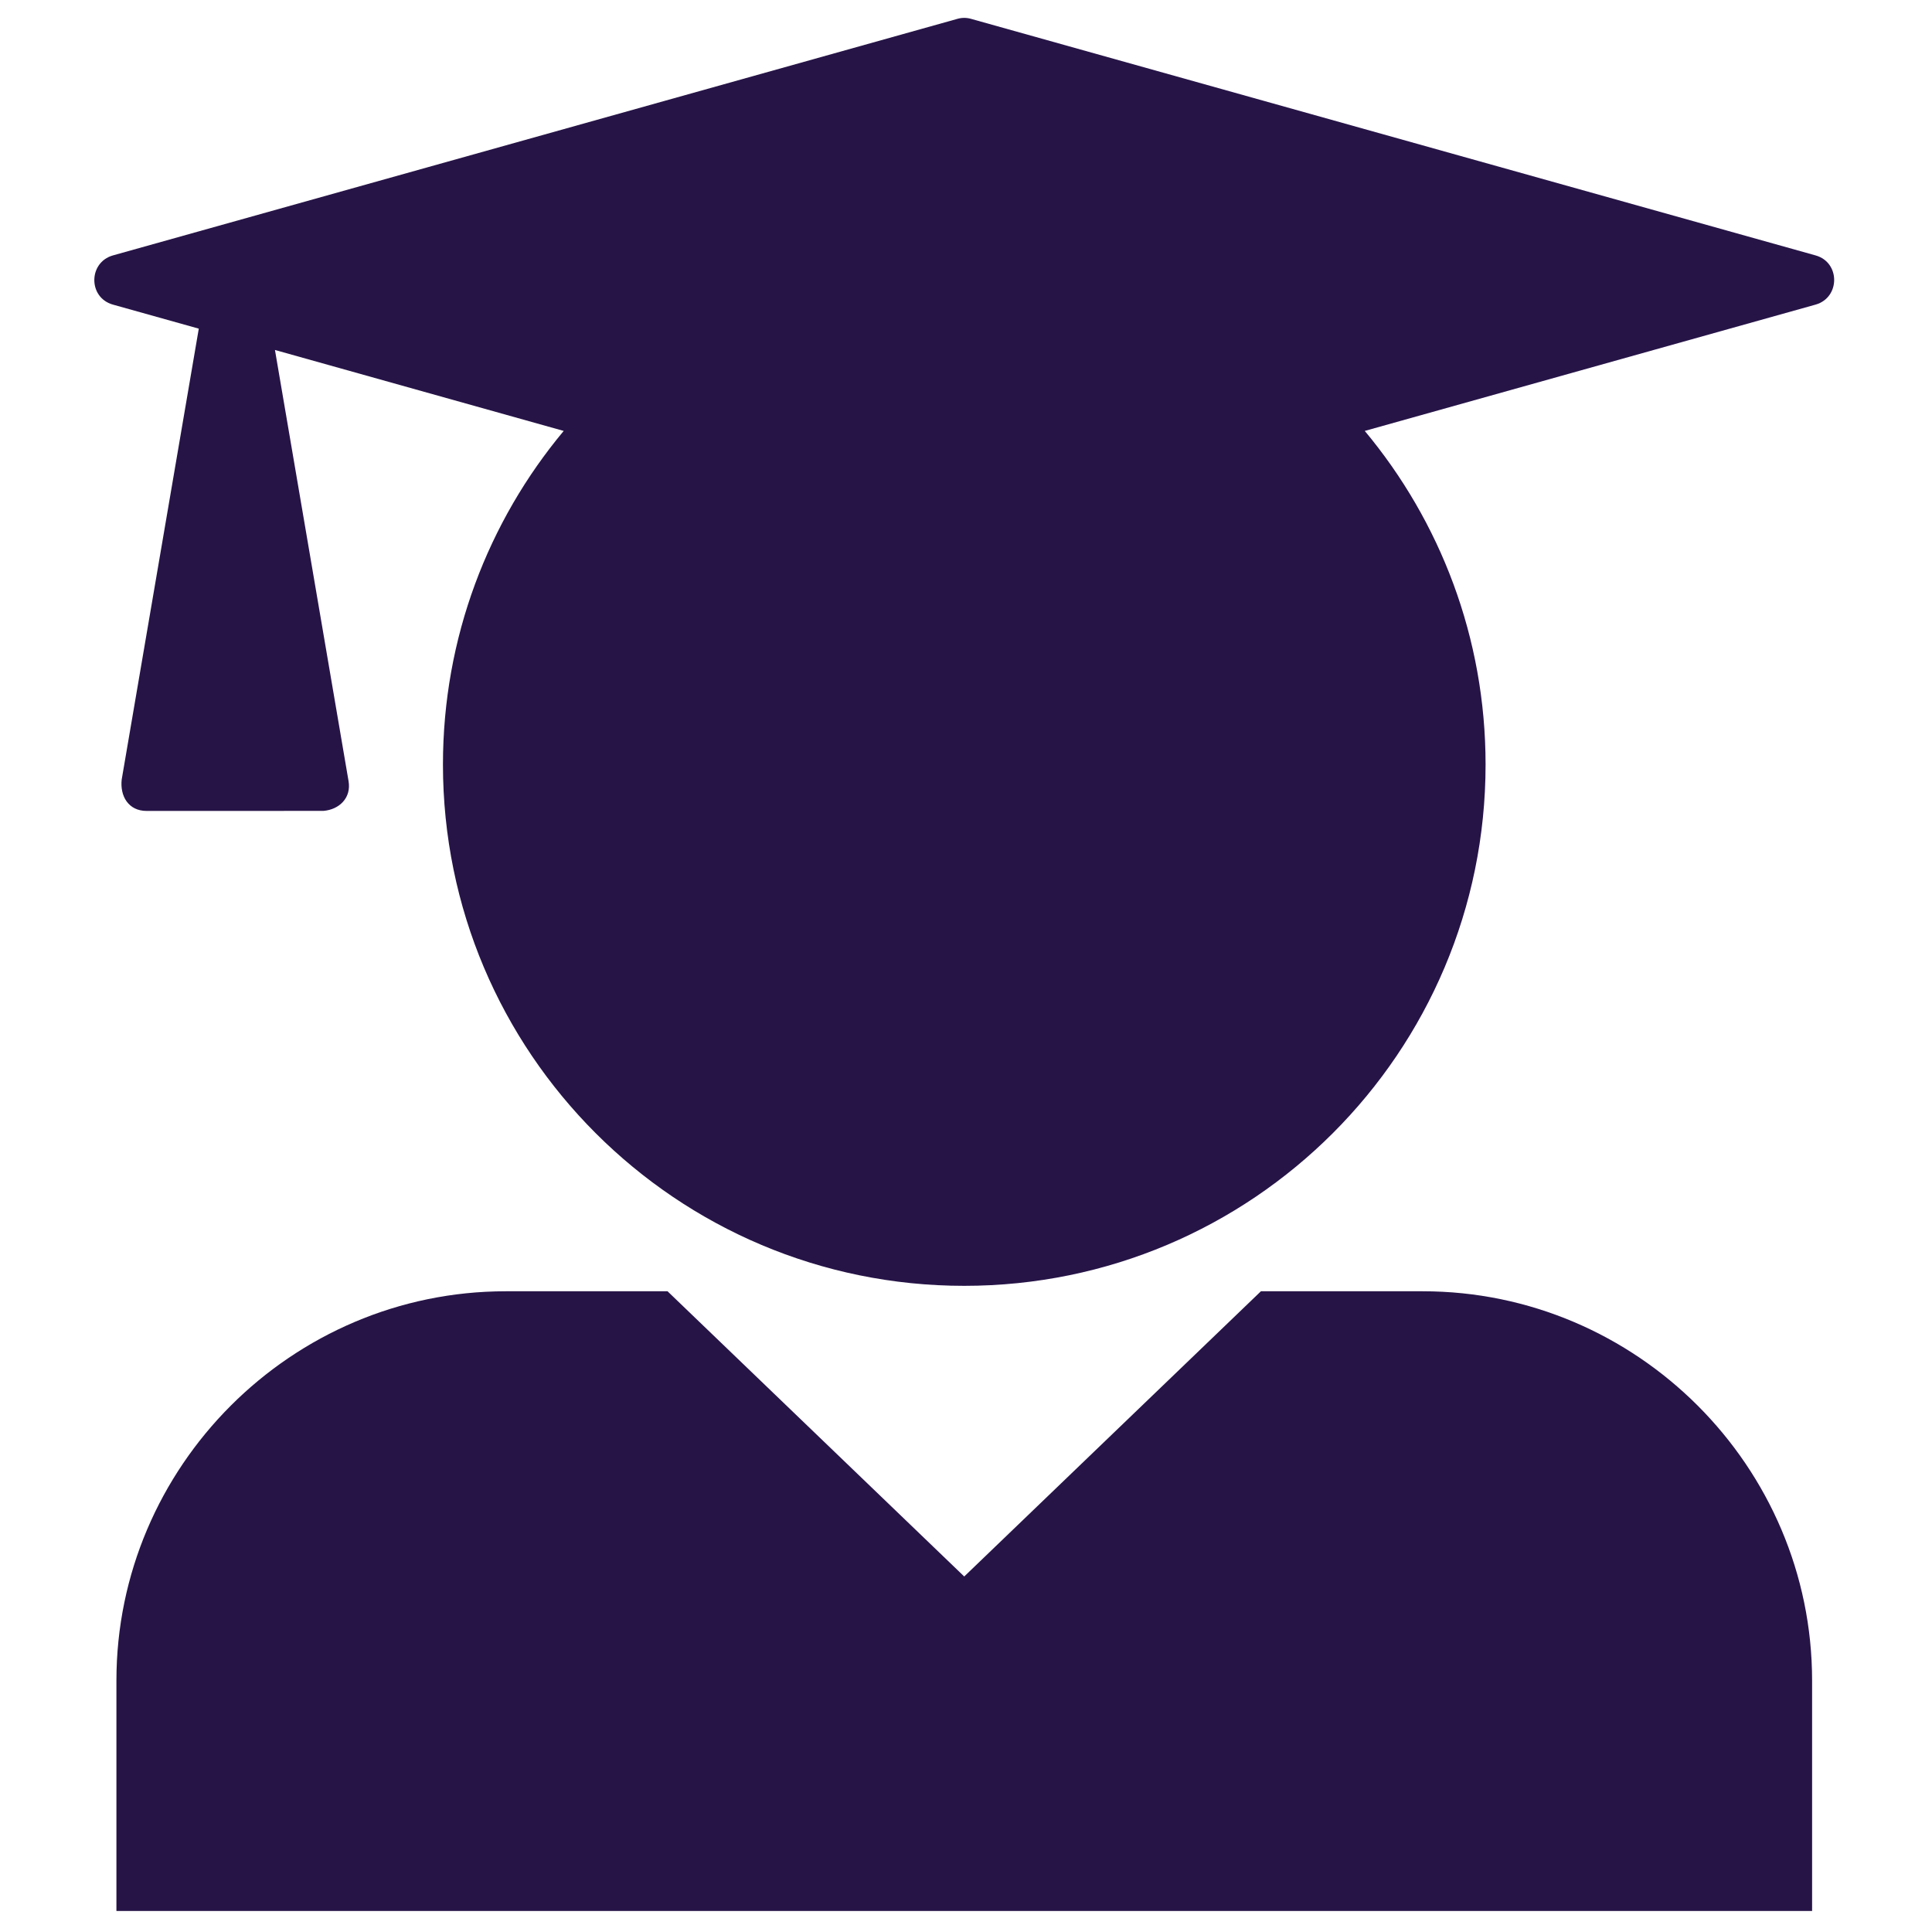 <svg version="1.2" preserveAspectRatio="xMidYMid meet" height="200" viewBox="0 0 150 150" zoomAndPan="magnify" width="200" xmlns:xlink="http://www.w3.org/1999/xlink" xmlns="http://www.w3.org/2000/svg"><defs><clipPath id="9d7ebcdd24"><path d="M 7 1.352 L 143 1.352 L 143 148.352 L 7 148.352 Z M 7 1.352"></path></clipPath></defs><g id="fbeab9ae59"><g clip-path="url(#9d7ebcdd24)" clip-rule="nonzero"><path d="M 8.762 19.832 L 74.328 1.465 C 74.691 1.359 75.059 1.367 75.398 1.465 L 140.969 19.832 C 142.891 20.375 142.875 23.102 140.969 23.648 L 105.961 33.457 C 111.812 40.473 115.34 49.504 115.34 59.359 C 115.34 81.711 97.215 99.832 74.863 99.832 C 52.512 99.832 34.391 81.711 34.391 59.359 C 34.391 49.504 37.914 40.473 43.766 33.457 L 21.348 27.172 L 27.062 60.645 C 27.285 61.941 26.352 62.852 25.113 62.957 L 11.383 62.961 C 9.973 62.961 9.305 61.809 9.449 60.52 L 15.434 25.516 L 8.762 23.648 C 6.836 23.105 6.852 20.379 8.762 19.832 Z M 39.27 100.254 L 51.828 100.254 L 74.863 122.398 L 97.898 100.254 L 110.461 100.254 C 127.09 100.254 140.691 113.859 140.691 130.484 L 140.691 148.367 L 9.039 148.367 L 9.039 130.484 C 9.039 113.859 22.641 100.254 39.27 100.254 Z M 39.27 100.254" style="stroke:none;fill-rule:evenodd;fill:#261447;fill-opacity:1;"></path></g></g></svg>